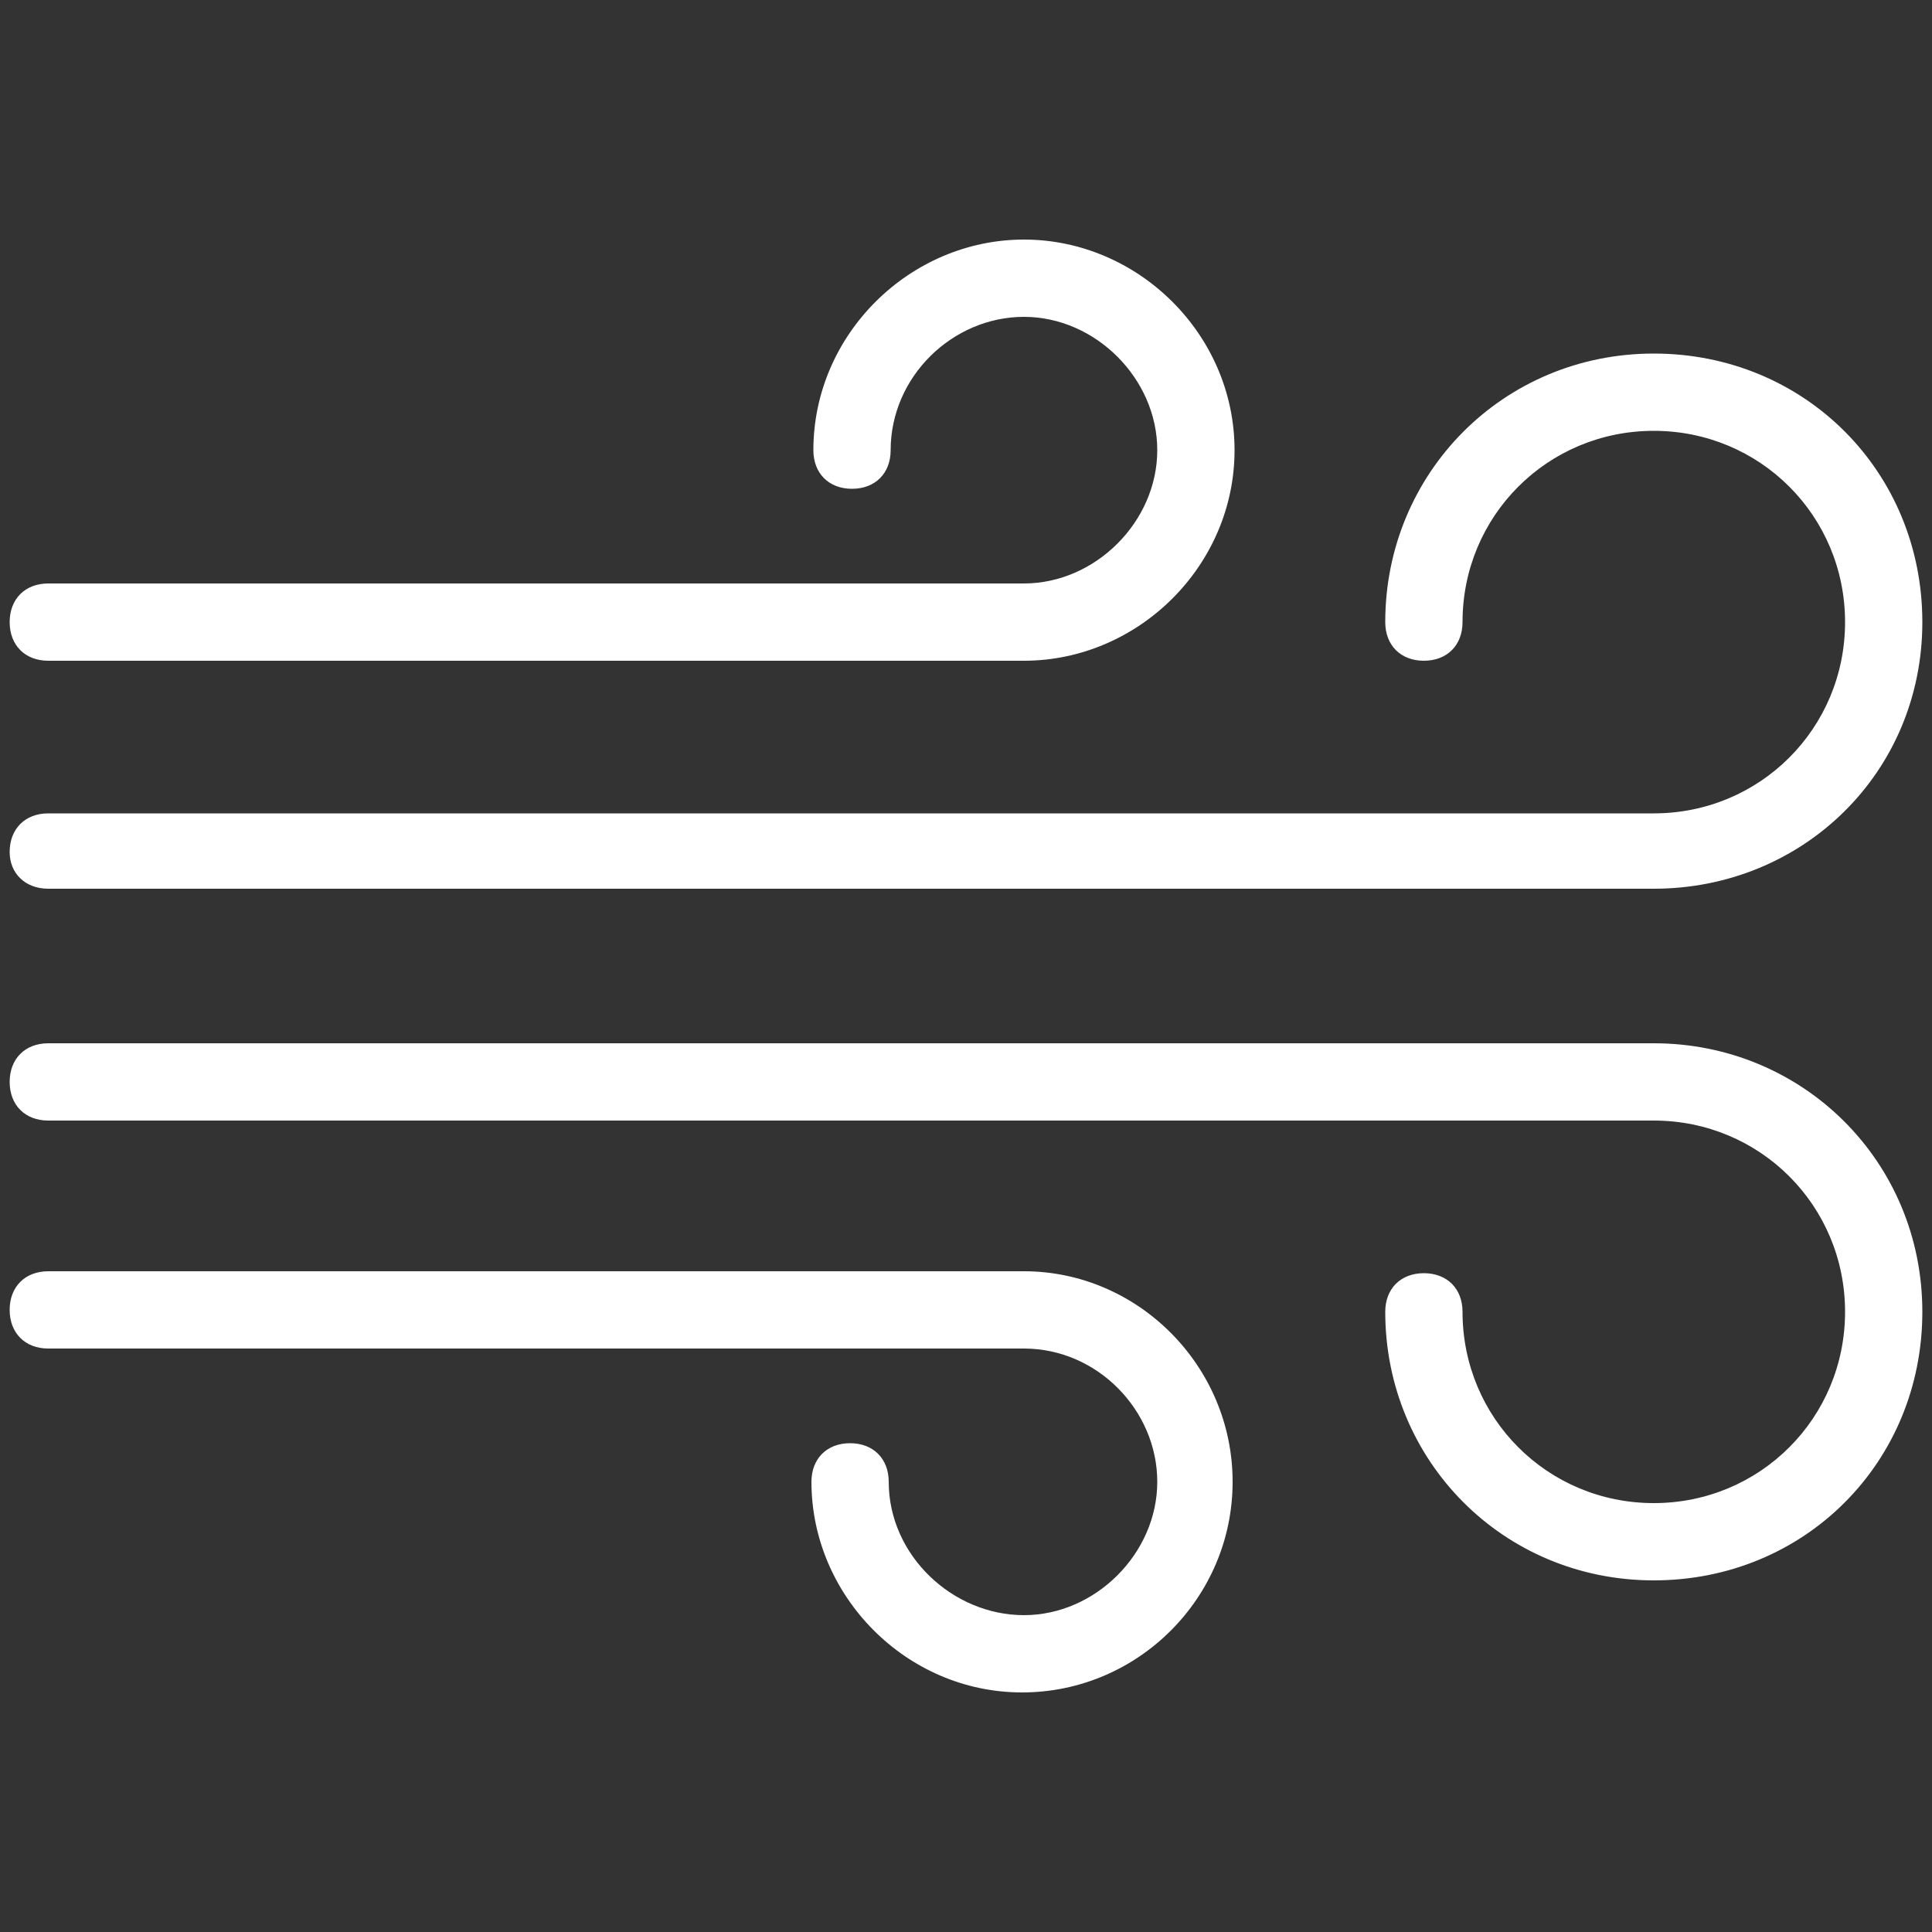 <?xml version="1.0" encoding="utf-8"?>
<!-- Generator: Adobe Illustrator 23.1.0, SVG Export Plug-In . SVG Version: 6.00 Build 0)  -->
<svg version="1.1" id="Layer_1" xmlns="http://www.w3.org/2000/svg" xmlns:xlink="http://www.w3.org/1999/xlink" x="0px" y="0px"
	 viewBox="0 0 100 100" style="enable-background:new 0 0 100 100;" xml:space="preserve">
<rect x="0" y="0" width="100" height="100" fill="#333333" stroke="none"/>
<style type="text/css">
	.st0{fill:#FFFFFF;}
</style>
<path class="st0" d="M0.5,44.1c0-1.2,0.8-2,2-2h83.1c5.5,0,9.9-4.4,9.9-9.9s-4.4-9.9-9.9-9.9s-9.9,4.4-9.9,9.9c0,1.2-0.8,2-2,2
	s-2-0.8-2-2c0-7.7,6.1-13.9,13.9-13.9s13.9,6.1,13.9,13.9S93.3,46,85.6,46H2.5C1.3,46,0.5,45.2,0.5,44.1z M2.5,34.2H53
	c5.9,0,10.9-4.9,10.9-10.9S58.9,12.4,53,12.4s-10.9,4.9-10.9,10.9c0,1.2,0.8,2,2,2s2-0.8,2-2c0-3.8,3.2-6.9,6.9-6.9s6.9,3.2,6.9,6.9
	s-3.2,6.9-6.9,6.9H2.5c-1.2,0-2,0.8-2,2C0.5,33.4,1.3,34.2,2.5,34.2z M85.6,54H2.5c-1.2,0-2,0.8-2,2s0.8,2,2,2h83.1
	c5.5,0,9.9,4.4,9.9,9.9s-4.4,9.9-9.9,9.9s-9.9-4.4-9.9-9.9c0-1.2-0.8-2-2-2s-2,0.8-2,2c0,7.7,6.1,13.9,13.9,13.9s13.9-6.1,13.9-13.9
	S93.3,54,85.6,54z M53,65.8H2.5c-1.2,0-2,0.8-2,2s0.8,2,2,2H53c3.8,0,6.9,3.2,6.9,6.9s-3.2,6.9-6.9,6.9S46,80.5,46,76.7
	c0-1.2-0.8-2-2-2s-2,0.8-2,2c0,5.9,4.9,10.9,10.9,10.9s10.9-4.9,10.9-10.9S58.9,65.8,53,65.8z"/>
</svg>
